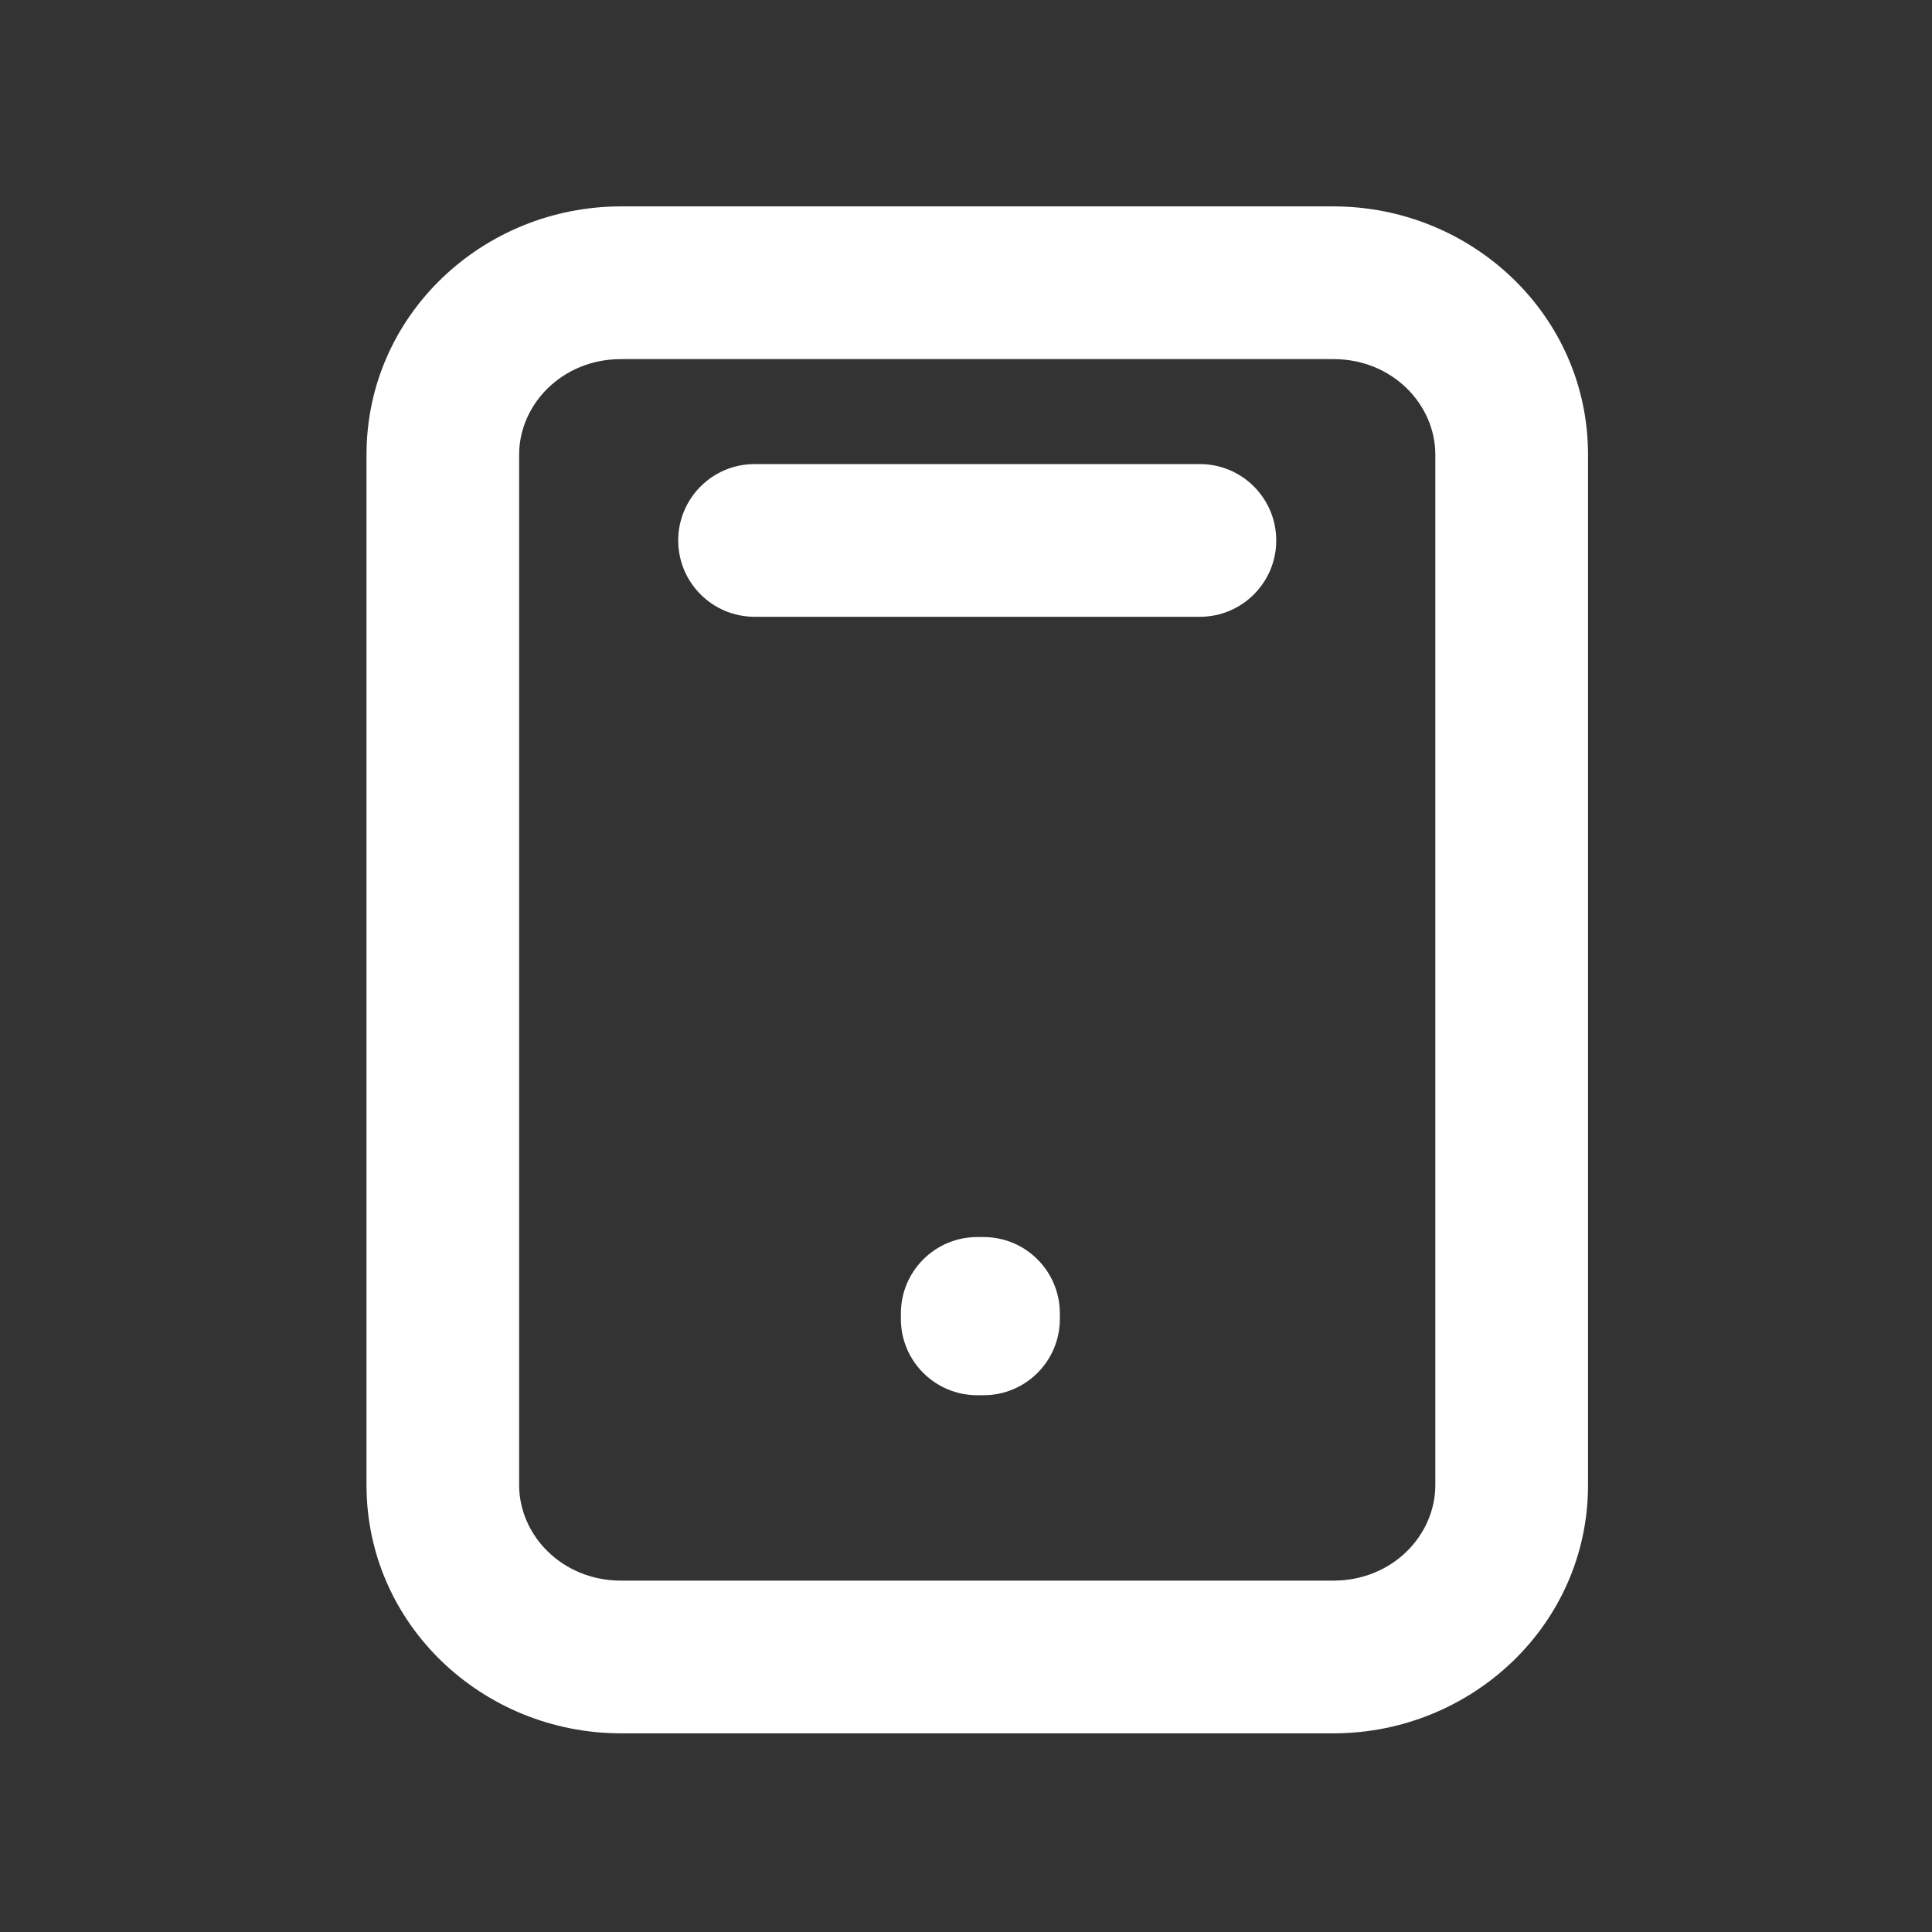 <svg width="24" height="24" viewBox="0 0 24 24" fill="none" xmlns="http://www.w3.org/2000/svg">
<rect x="0" y="0" width="24" height="24" fill="#333333" stroke="none"/>
<g id="Icon/Mobile">
<path id="Icon" fill-rule="evenodd" clip-rule="evenodd" d="M7.714 4.461C6.983 4.461 6.449 5.024 6.449 5.647V18.449C6.449 19.072 6.983 19.635 7.714 19.635H16.565C17.296 19.635 17.83 19.072 17.83 18.449V5.647C17.83 5.024 17.296 4.461 16.565 4.461L7.714 4.461ZM4.553 5.647C4.553 3.912 6.001 2.564 7.714 2.564L16.565 2.564C18.278 2.564 19.727 3.912 19.727 5.647V18.449C19.727 20.184 18.278 21.532 16.565 21.532H7.714C6.001 21.532 4.553 20.184 4.553 18.449V5.647ZM8.425 6.714C8.425 6.19 8.85 5.765 9.374 5.765H14.906C15.429 5.765 15.854 6.19 15.854 6.714C15.854 7.237 15.429 7.662 14.906 7.662H9.374C8.85 7.662 8.425 7.237 8.425 6.714ZM11.191 16.316C11.191 15.792 11.616 15.367 12.14 15.367H12.218C12.742 15.367 13.166 15.792 13.166 16.316V16.384C13.166 16.908 12.742 17.332 12.218 17.332H12.14C11.616 17.332 11.191 16.908 11.191 16.384V16.316Z" fill="#FFFFFF"/>
</g>
</svg>
